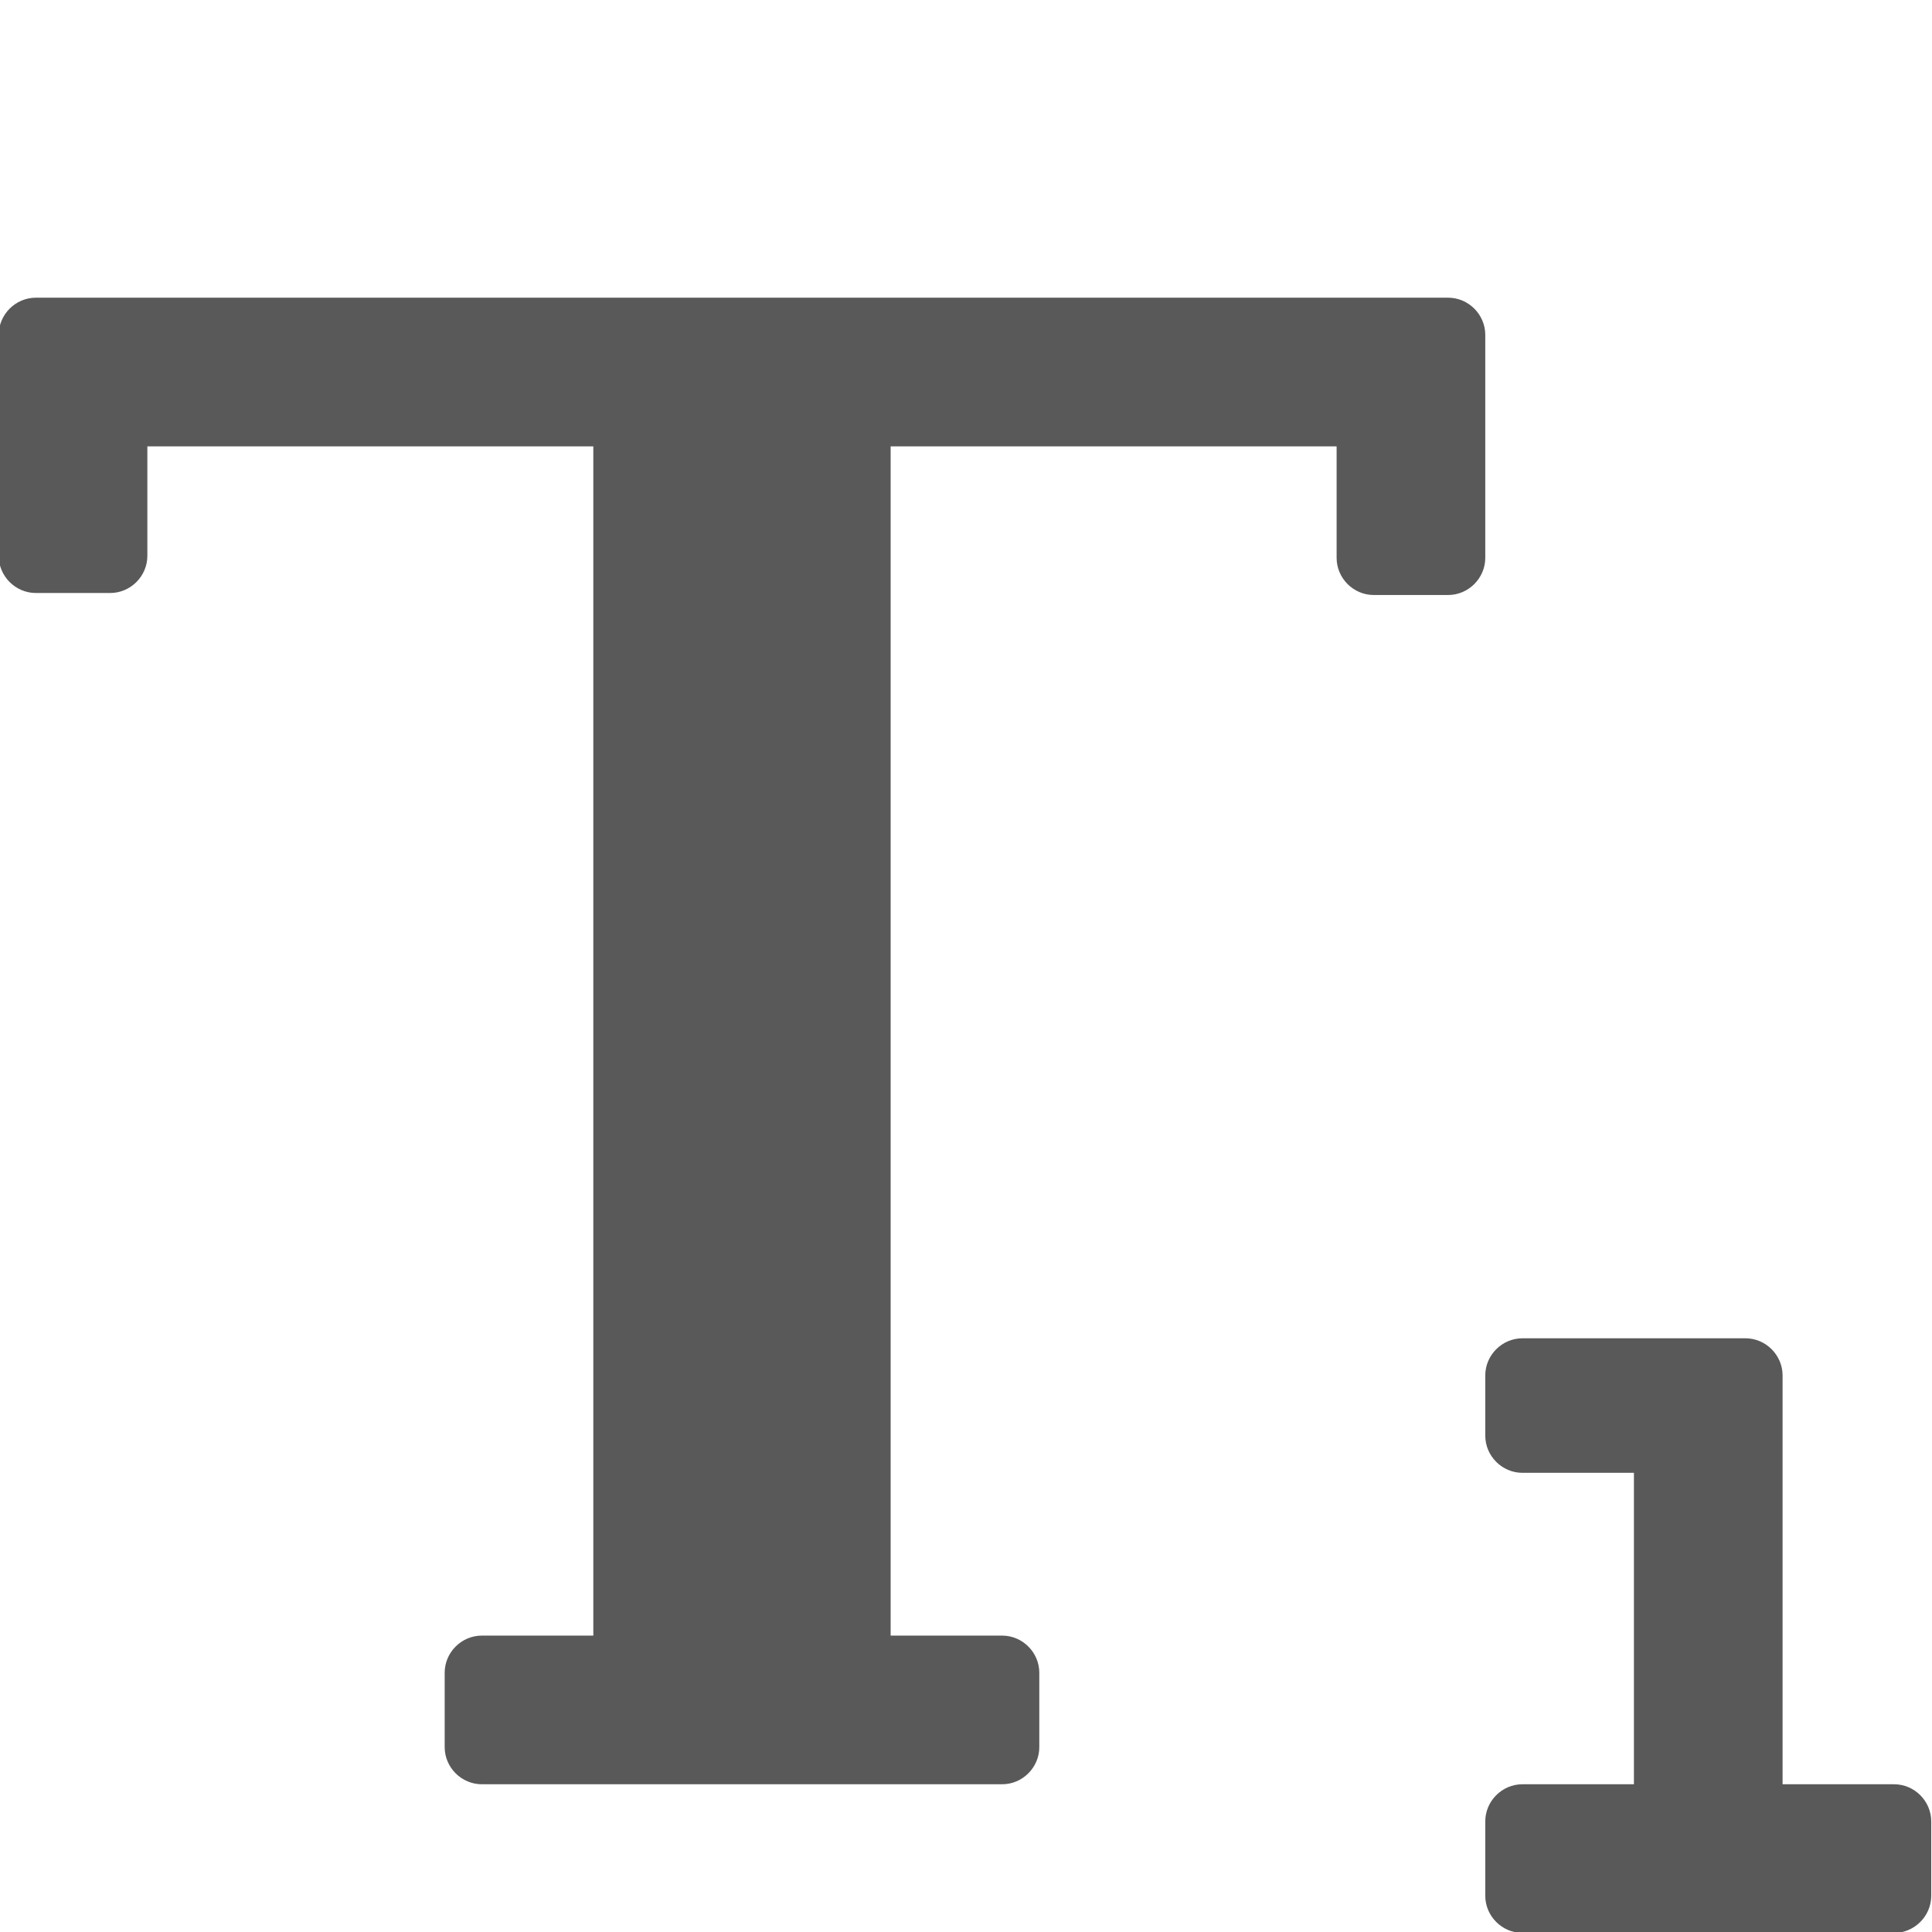 <?xml version="1.0" encoding="UTF-8" standalone="no"?>
<!DOCTYPE svg PUBLIC "-//W3C//DTD SVG 1.1//EN" "http://www.w3.org/Graphics/SVG/1.1/DTD/svg11.dtd">
<svg width="100%" height="100%" viewBox="0 0 13 13" version="1.1" xmlns="http://www.w3.org/2000/svg" xmlns:xlink="http://www.w3.org/1999/xlink" xml:space="preserve" xmlns:serif="http://www.serif.com/" style="fill-rule:evenodd;clip-rule:evenodd;stroke-linejoin:round;stroke-miterlimit:2;">
    <g transform="matrix(0.549,0,0,0.549,-1.586,-1.729)">
        <g transform="matrix(0.911,0,0,0.911,1.051,1.332)">
            <path d="M21.5,6C21.774,6 22,6.226 22,6.5L22,9.5C22,9.774 21.774,10 21.5,10L20.5,10C20.226,10 20,9.774 20,9.5L20,8L14,8L14,24L15.5,24C15.774,24 16,24.226 16,24.5L16,25.5C16,25.774 15.774,26 15.5,26L8.5,26C8.226,26 8,25.774 8,25.5L8,24.5C8,24.226 8.226,24 8.5,24L10,24L10,8L4,8L4,9.473C4,9.747 3.774,9.973 3.5,9.973L2.5,9.973C2.226,9.973 2,9.747 2,9.473L2,6.5C2,6.226 2.226,6 2.5,6L21.5,6Z" style="fill-opacity:0.65;"/>
        </g>
        <g transform="matrix(0.911,0,0,0.911,1.051,1.332)">
            <path d="M22,20.5L22,21.31C22,21.584 22.226,21.81 22.5,21.81L24,21.81L24,26L22.5,26C22.226,26 22,26.226 22,26.5L22,27.5C22,27.774 22.226,28 22.5,28L27.5,28C27.774,28 28,27.774 28,27.5L28,26.5C28,26.226 27.774,26 27.5,26L26,26L26,20.5C26,20.226 25.774,20 25.5,20L22.5,20C22.226,20 22,20.226 22,20.5Z" style="fill-opacity:0.65;"/>
        </g>
    </g>
</svg>
